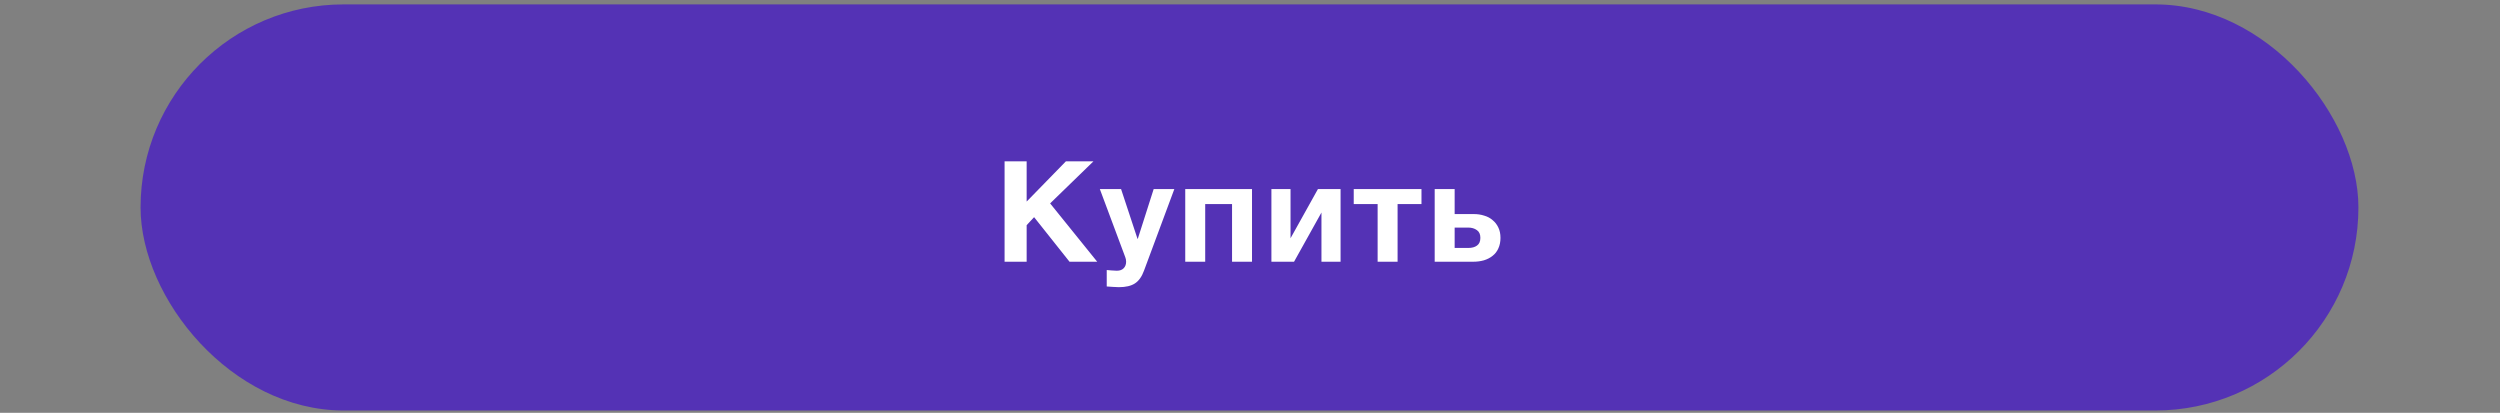 <?xml version="1.0" encoding="UTF-8"?> <svg xmlns="http://www.w3.org/2000/svg" width="321" height="53" viewBox="0 0 321 53" fill="none"><rect x="0" y="0" width="321" height="53" fill="#808080" stroke="none"/> <rect x="18.049" y="0.565" width="284.772" height="52.141" rx="26.071" fill="#5432B5"></rect> <path d="M128.988 20.719H131.822V25.881L136.857 20.719H140.395L134.836 26.116L140.882 33.606H137.326L132.778 27.884L131.822 28.913V33.606H128.988V20.719ZM143.674 36.873C143.409 36.873 143.145 36.861 142.88 36.837C142.627 36.825 142.368 36.807 142.104 36.783V34.671C142.308 34.695 142.519 34.713 142.735 34.725C142.964 34.749 143.187 34.761 143.403 34.761C143.788 34.761 144.083 34.653 144.288 34.436C144.492 34.22 144.594 33.943 144.594 33.606C144.594 33.401 144.558 33.209 144.486 33.028L141.219 24.275H143.945L146.056 30.664H146.092L148.132 24.275H150.785L146.887 34.761C146.61 35.519 146.225 36.061 145.732 36.386C145.238 36.71 144.552 36.873 143.674 36.873ZM152.185 24.275H160.758V33.606H158.195V26.206H154.748V33.606H152.185V24.275ZM163.249 24.275H165.704V30.592L169.223 24.275H172.129V33.606H169.675V27.289L166.155 33.606H163.249V24.275ZM176.887 26.206H173.819V24.275H182.518V26.206H179.45V33.606H176.887V26.206ZM184.214 24.275H186.777V27.487H189.25C189.719 27.487 190.158 27.553 190.567 27.686C190.988 27.806 191.349 27.999 191.65 28.264C191.963 28.516 192.21 28.835 192.39 29.22C192.571 29.593 192.661 30.032 192.661 30.538C192.661 31.055 192.571 31.506 192.39 31.891C192.222 32.276 191.975 32.595 191.65 32.848C191.337 33.101 190.964 33.293 190.531 33.425C190.11 33.546 189.647 33.606 189.141 33.606H184.214V24.275ZM188.528 31.837C188.997 31.837 189.37 31.735 189.647 31.53C189.936 31.326 190.08 30.995 190.08 30.538C190.08 30.08 189.93 29.75 189.629 29.545C189.328 29.328 188.955 29.22 188.51 29.22H186.777V31.837H188.528Z" fill="white"></path> </svg> 